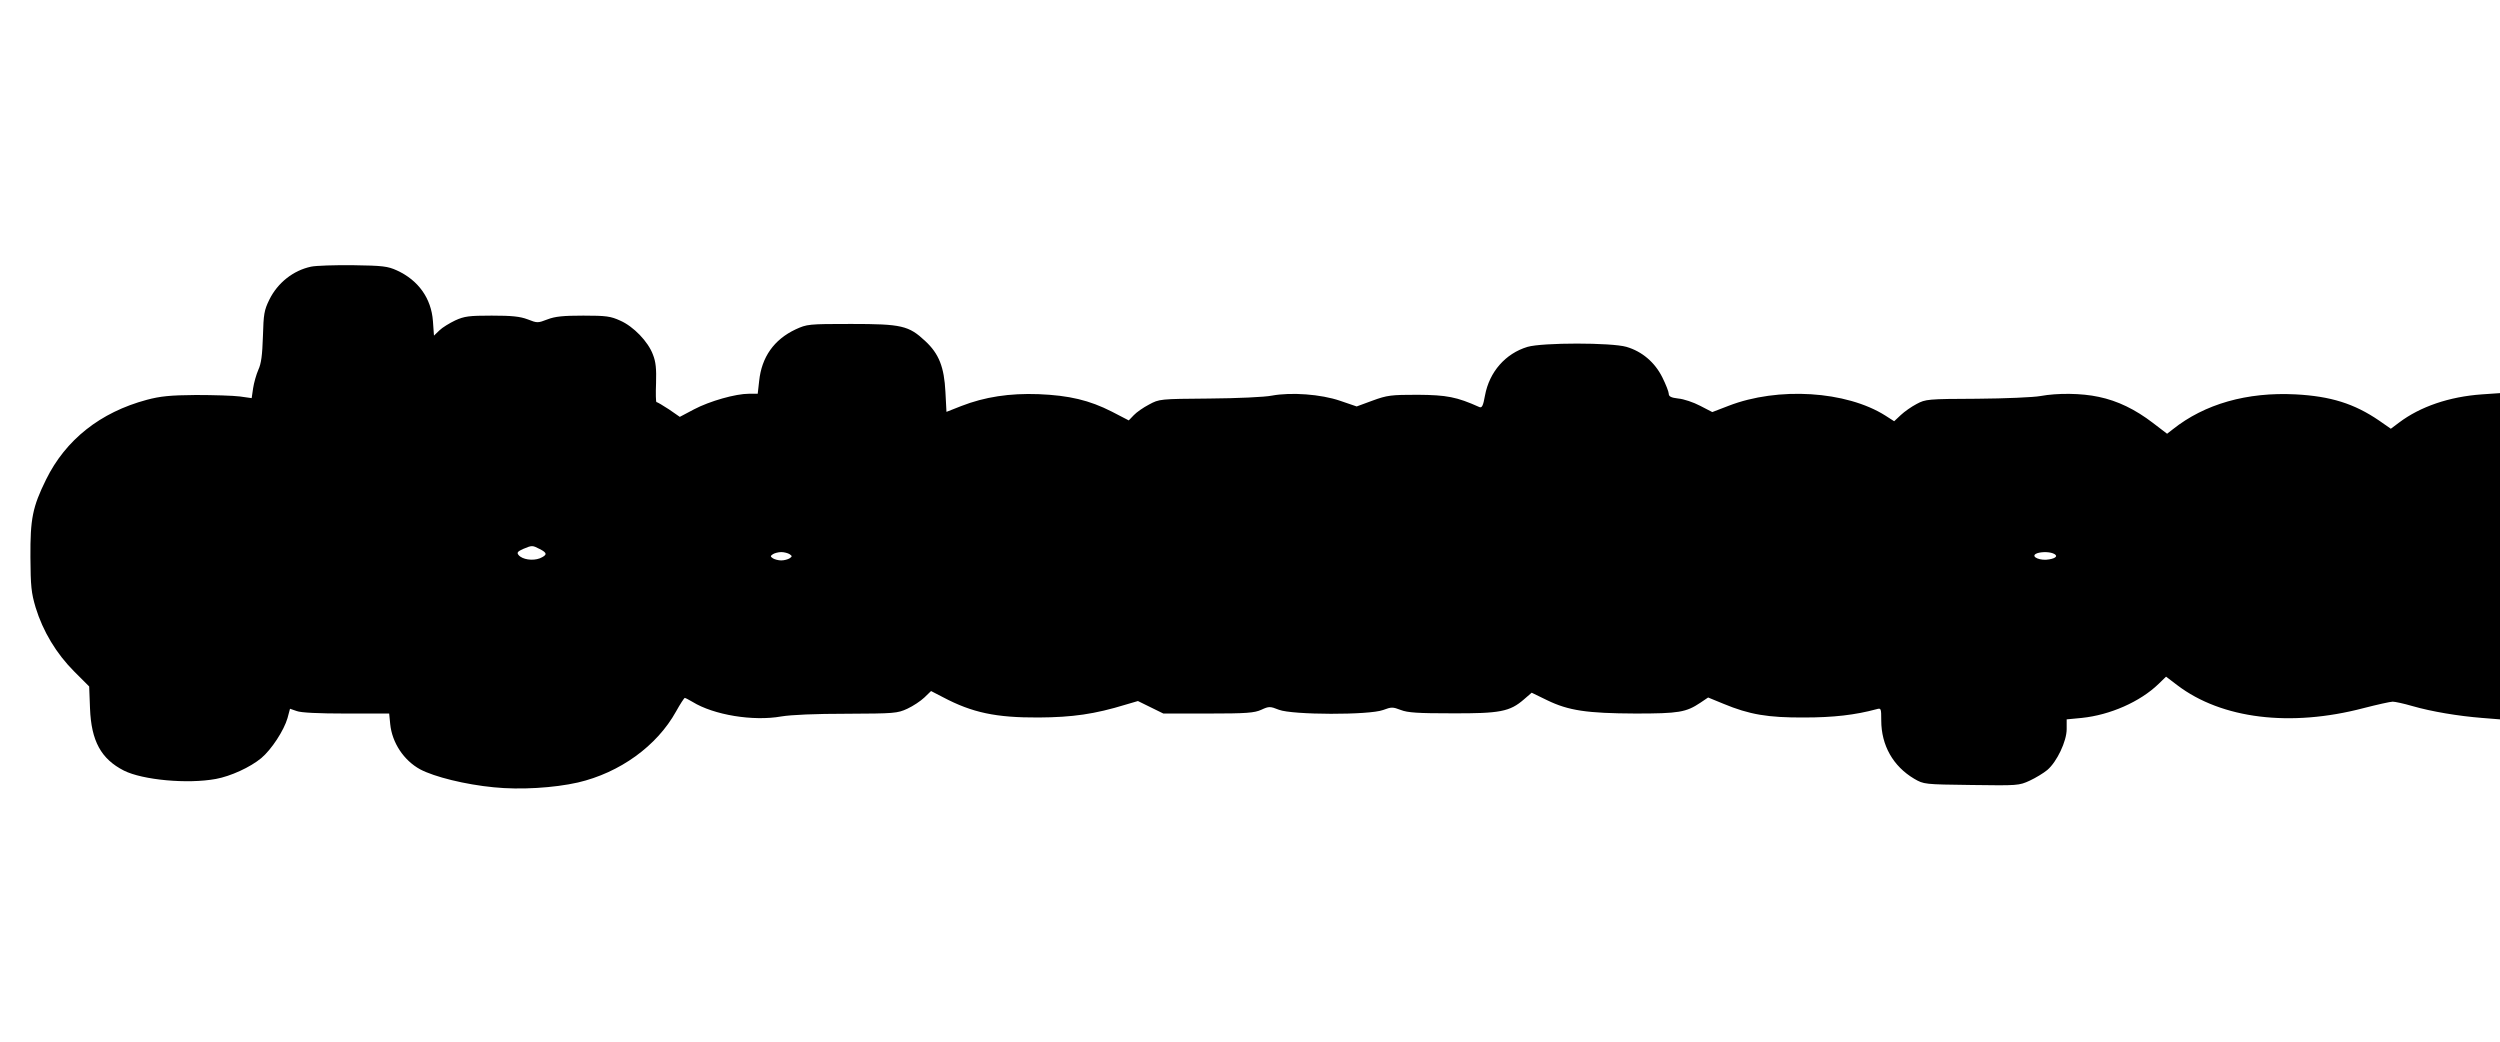 <?xml version="1.0" encoding="UTF-8" standalone="yes"?>
<svg version="1.0" xmlns="http://www.w3.org/2000/svg" width="1200" height="500" viewBox="0 0 1200 500" preserveAspectRatio="xMidYMid meet">
  <g transform="translate(0,500) scale(0.1,-0.1)" fill="#000000" stroke="none">
    <path d="M1493 3720 c-85 -18 -160 -77 -200 -158 -25 -51 -28 -69 -31 -177 -3
-90 -8 -130 -22 -160 -10 -23 -21 -62 -25 -88 l-7 -48 -57 8 c-31 4 -126 7
-211 7 -124 -1 -171 -6 -235 -23 -224 -60 -390 -192 -484 -383 -65 -132 -76
-188 -75 -373 1 -140 4 -170 25 -241 35 -114 99 -221 185 -307 l72 -72 4 -105
c6 -157 53 -243 163 -299 90 -45 305 -65 441 -40 71 13 165 56 218 100 49 41
109 133 126 192 l12 45 32 -11 c20 -8 105 -12 237 -12 l207 0 5 -51 c9 -89 65
-174 144 -217 68 -36 217 -73 353 -86 127 -13 289 -3 404 23 201 47 379 175
471 341 20 36 39 65 42 65 3 0 20 -9 37 -19 102 -63 291 -94 426 -70 48 8 163
13 315 13 229 1 242 2 290 24 28 13 64 37 82 54 l32 31 58 -30 c140 -74 254
-98 458 -97 163 1 269 16 419 62 l58 17 61 -30 61 -30 216 0 c183 0 221 3 254
18 37 17 42 17 85 0 65 -25 433 -26 500 -1 40 15 46 15 85 0 33 -13 82 -16
246 -16 230 -1 277 8 345 67 l37 32 74 -36 c103 -50 191 -63 424 -64 209 0
243 6 312 52 l37 25 73 -30 c125 -52 214 -67 388 -66 140 0 245 12 348 40 21
6 22 4 22 -54 0 -120 57 -220 158 -280 47 -27 47 -27 275 -30 222 -3 228 -3
280 21 28 13 66 36 84 51 46 39 93 138 93 196 l0 47 73 7 c135 14 279 77 368
163 l36 35 54 -41 c213 -162 544 -202 894 -110 66 17 129 31 140 31 11 0 53
-9 94 -21 94 -27 221 -48 334 -57 l87 -7 0 783 0 783 -87 -6 c-157 -11 -296
-59 -397 -135 l-40 -30 -56 39 c-120 82 -233 117 -401 126 -233 12 -437 -46
-590 -168 l-27 -21 -68 52 c-85 65 -169 106 -260 125 -83 18 -198 19 -280 4
-32 -6 -169 -12 -304 -13 -237 -1 -247 -2 -290 -25 -25 -13 -59 -37 -76 -53
l-32 -30 -42 27 c-188 119 -516 139 -753 47 l-78 -30 -58 30 c-32 17 -80 33
-105 35 -35 4 -46 10 -46 23 0 9 -14 45 -31 79 -36 72 -97 124 -172 146 -72
21 -403 21 -475 0 -106 -32 -183 -120 -204 -233 -9 -51 -15 -61 -27 -56 -109
49 -157 58 -296 59 -128 0 -146 -2 -217 -28 l-76 -28 -79 27 c-93 32 -236 42
-328 25 -33 -7 -167 -13 -300 -14 -239 -2 -240 -2 -290 -29 -27 -14 -60 -37
-73 -51 l-24 -25 -81 42 c-108 55 -205 78 -352 84 -139 5 -258 -13 -371 -57
l-71 -28 -5 96 c-6 119 -31 183 -97 244 -79 74 -113 82 -356 82 -206 0 -211
-1 -266 -26 -104 -49 -163 -133 -175 -247 l-7 -62 -42 0 c-64 0 -188 -35 -264
-75 l-68 -36 -52 36 c-29 19 -56 35 -60 35 -3 0 -4 41 -2 91 2 69 -1 102 -15
137 -23 62 -93 135 -157 163 -46 21 -67 24 -177 24 -97 0 -136 -4 -172 -18
-47 -18 -49 -18 -95 0 -37 14 -76 18 -173 18 -109 0 -131 -3 -175 -23 -27 -13
-62 -34 -76 -48 l-26 -25 -5 70 c-8 109 -70 196 -173 243 -44 20 -68 23 -210
25 -88 1 -179 -2 -202 -7z m1097 -1355 c38 -19 38 -29 1 -45 -34 -13 -84 -6
-102 16 -9 11 -5 17 22 29 43 18 44 18 79 0z m1200 -25 c13 -9 13 -11 0 -20
-8 -5 -26 -10 -40 -10 -14 0 -32 5 -40 10 -13 9 -13 11 0 20 8 5 26 10 40 10
14 0 32 -5 40 -10z m6064 4 c26 -10 18 -23 -18 -29 -40 -8 -88 11 -65 26 16
10 60 12 83 3z"/>
  </g>
</svg>